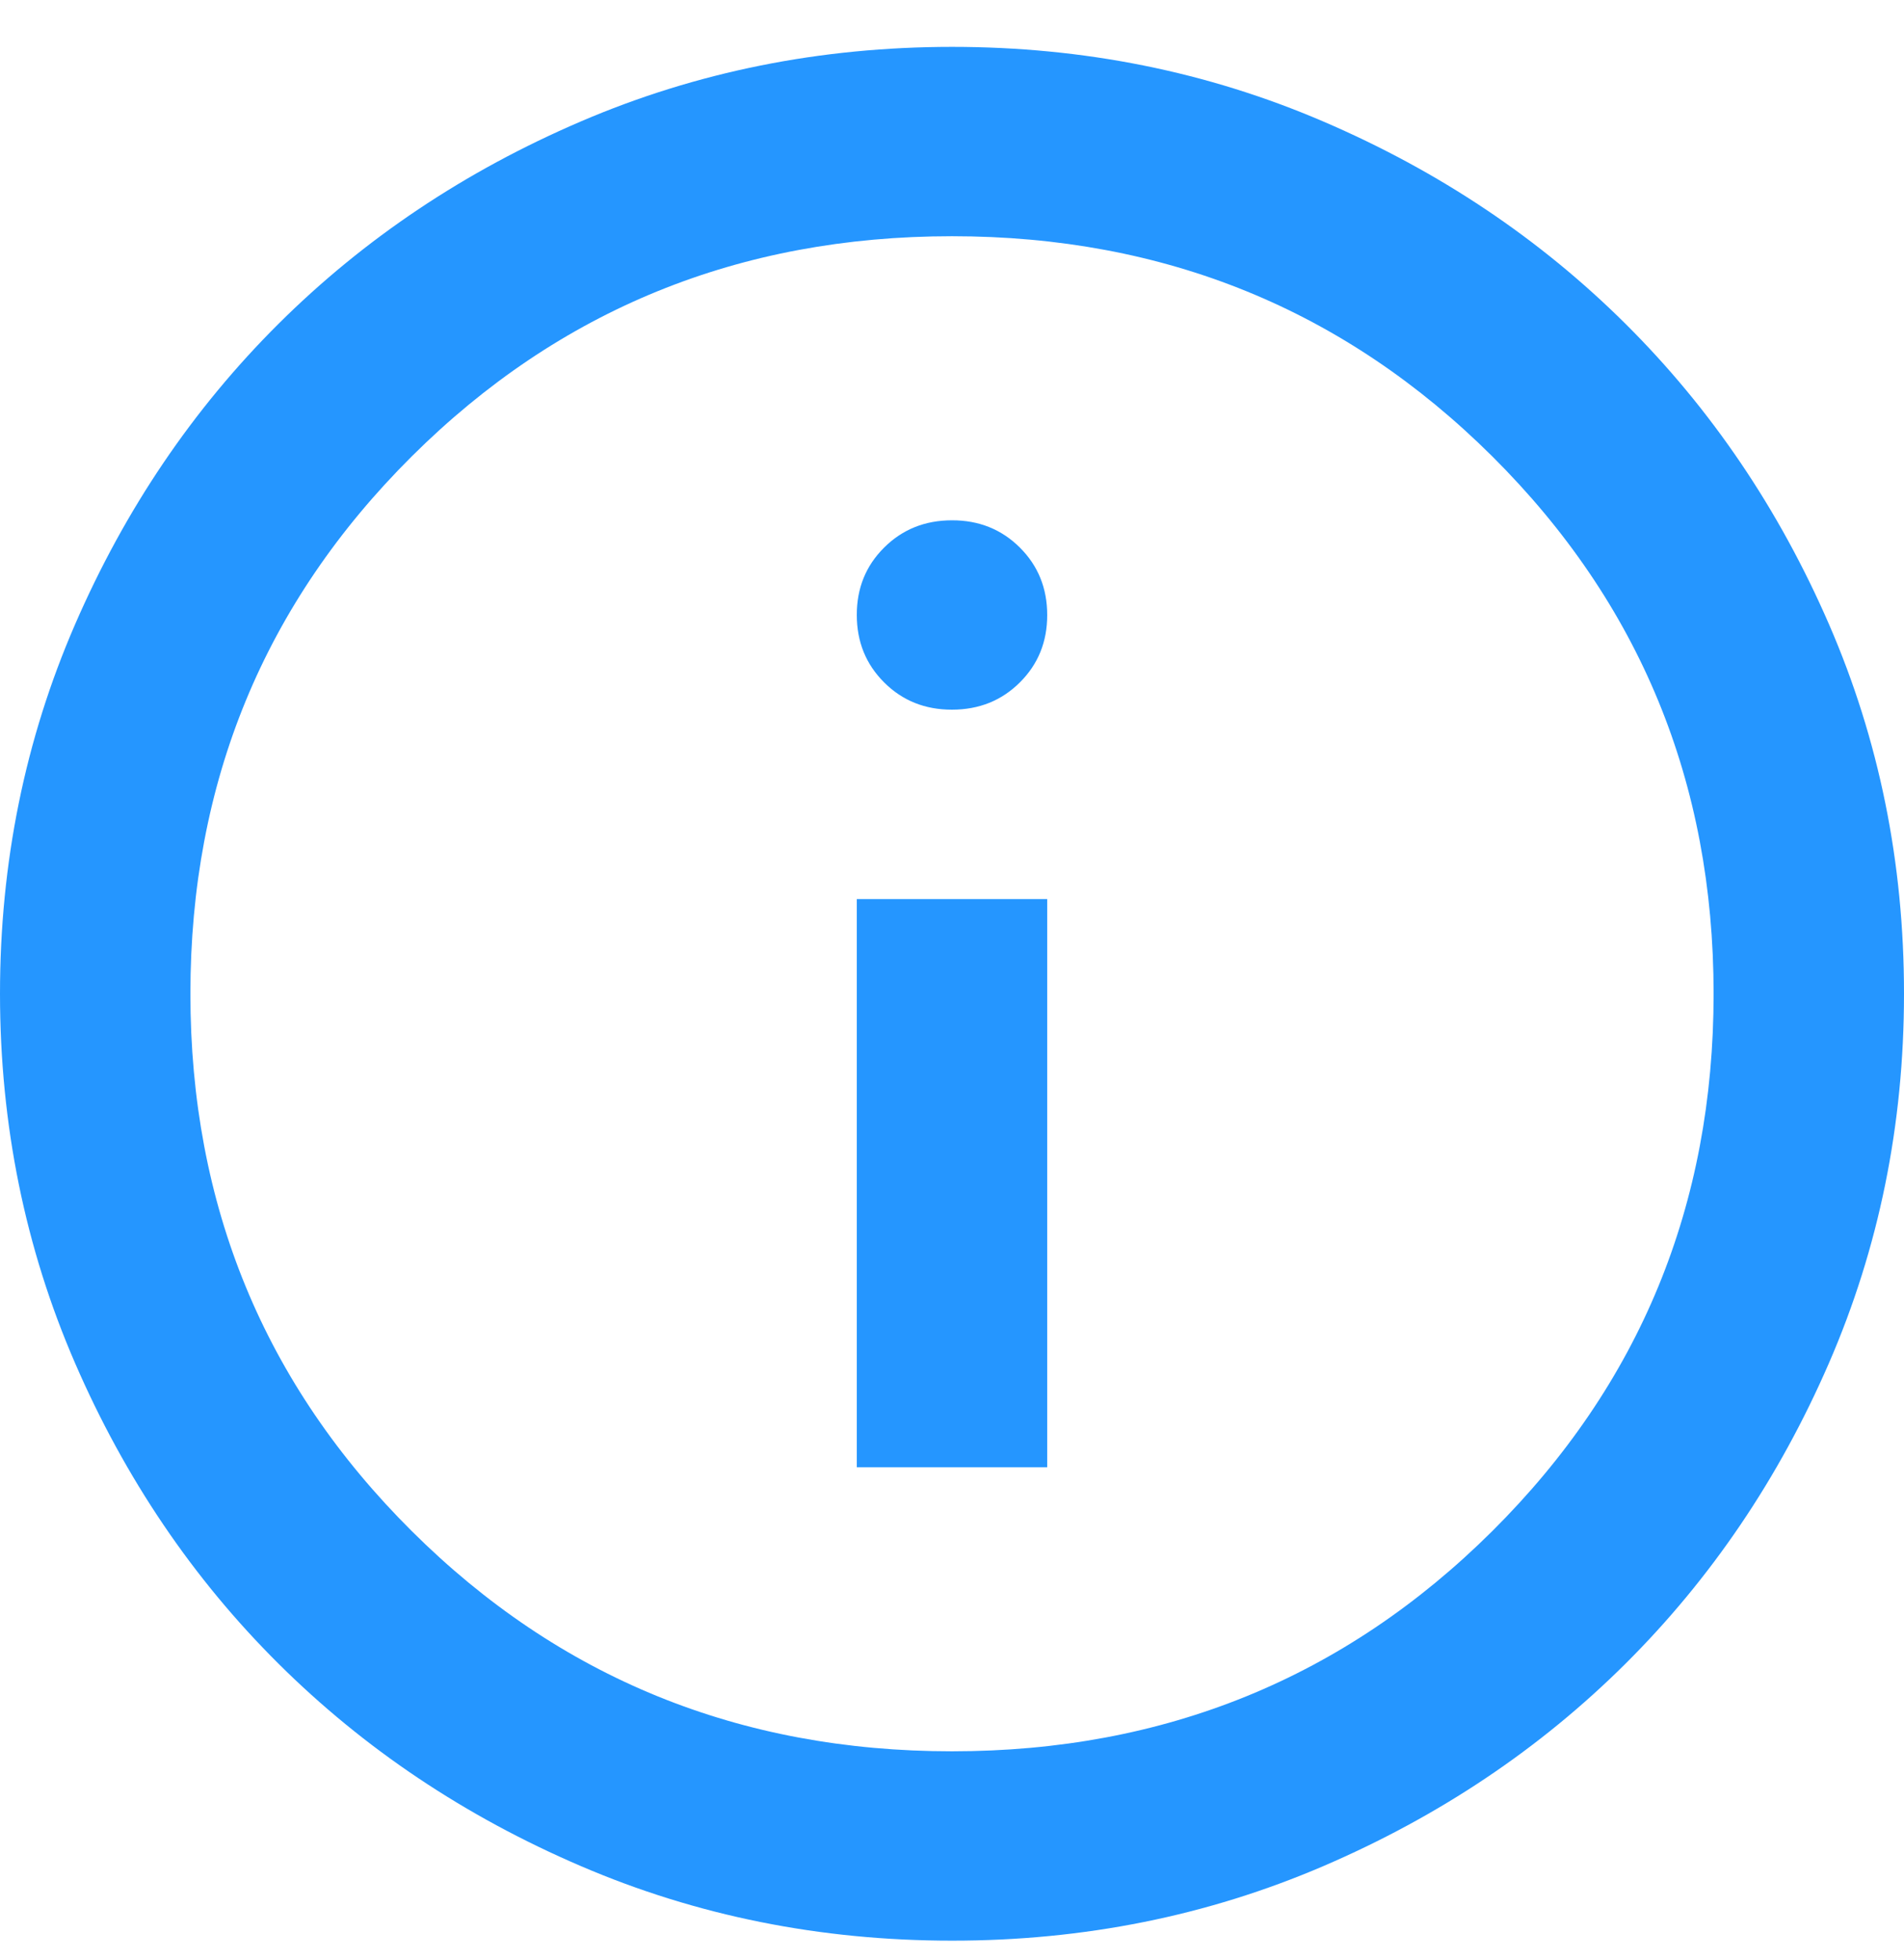 <?xml version="1.0" encoding="UTF-8"?> <svg xmlns="http://www.w3.org/2000/svg" width="34" height="35" viewBox="0 0 34 35" fill="none"> <path d="M15.3 26.205H18.7V16.058H15.3V26.205ZM17 12.675C17.482 12.675 17.886 12.513 18.212 12.188C18.538 11.864 18.701 11.462 18.7 10.984C18.7 10.505 18.537 10.103 18.21 9.778C17.884 9.454 17.48 9.292 17 9.293C16.518 9.293 16.114 9.455 15.788 9.78C15.461 10.105 15.299 10.506 15.3 10.984C15.3 11.463 15.463 11.865 15.79 12.19C16.116 12.515 16.52 12.676 17 12.675ZM17 34.661C14.648 34.661 12.438 34.217 10.37 33.328C8.302 32.44 6.503 31.235 4.973 29.714C3.442 28.192 2.232 26.402 1.34 24.345C0.448 22.287 0.001 20.088 0 17.749C0 15.409 0.447 13.211 1.34 11.153C2.233 9.096 3.444 7.306 4.973 5.784C6.503 4.262 8.302 3.057 10.37 2.17C12.438 1.282 14.648 0.838 17 0.837C19.352 0.837 21.562 1.281 23.63 2.17C25.698 3.058 27.497 4.263 29.027 5.784C30.558 7.306 31.769 9.096 32.662 11.153C33.555 13.211 34.001 15.409 34 17.749C34 20.088 33.553 22.287 32.66 24.345C31.767 26.402 30.556 28.192 29.027 29.714C27.497 31.236 25.698 32.441 23.63 33.33C21.562 34.218 19.352 34.662 17 34.661ZM17 31.279C20.797 31.279 24.012 29.968 26.648 27.346C29.282 24.725 30.6 21.526 30.6 17.749C30.6 13.972 29.282 10.773 26.648 8.151C24.012 5.53 20.797 4.219 17 4.219C13.203 4.219 9.988 5.53 7.353 8.151C4.718 10.773 3.4 13.972 3.4 17.749C3.4 21.526 4.718 24.725 7.353 27.346C9.988 29.968 13.203 31.279 17 31.279Z" fill="#2596FF"></path> </svg> 